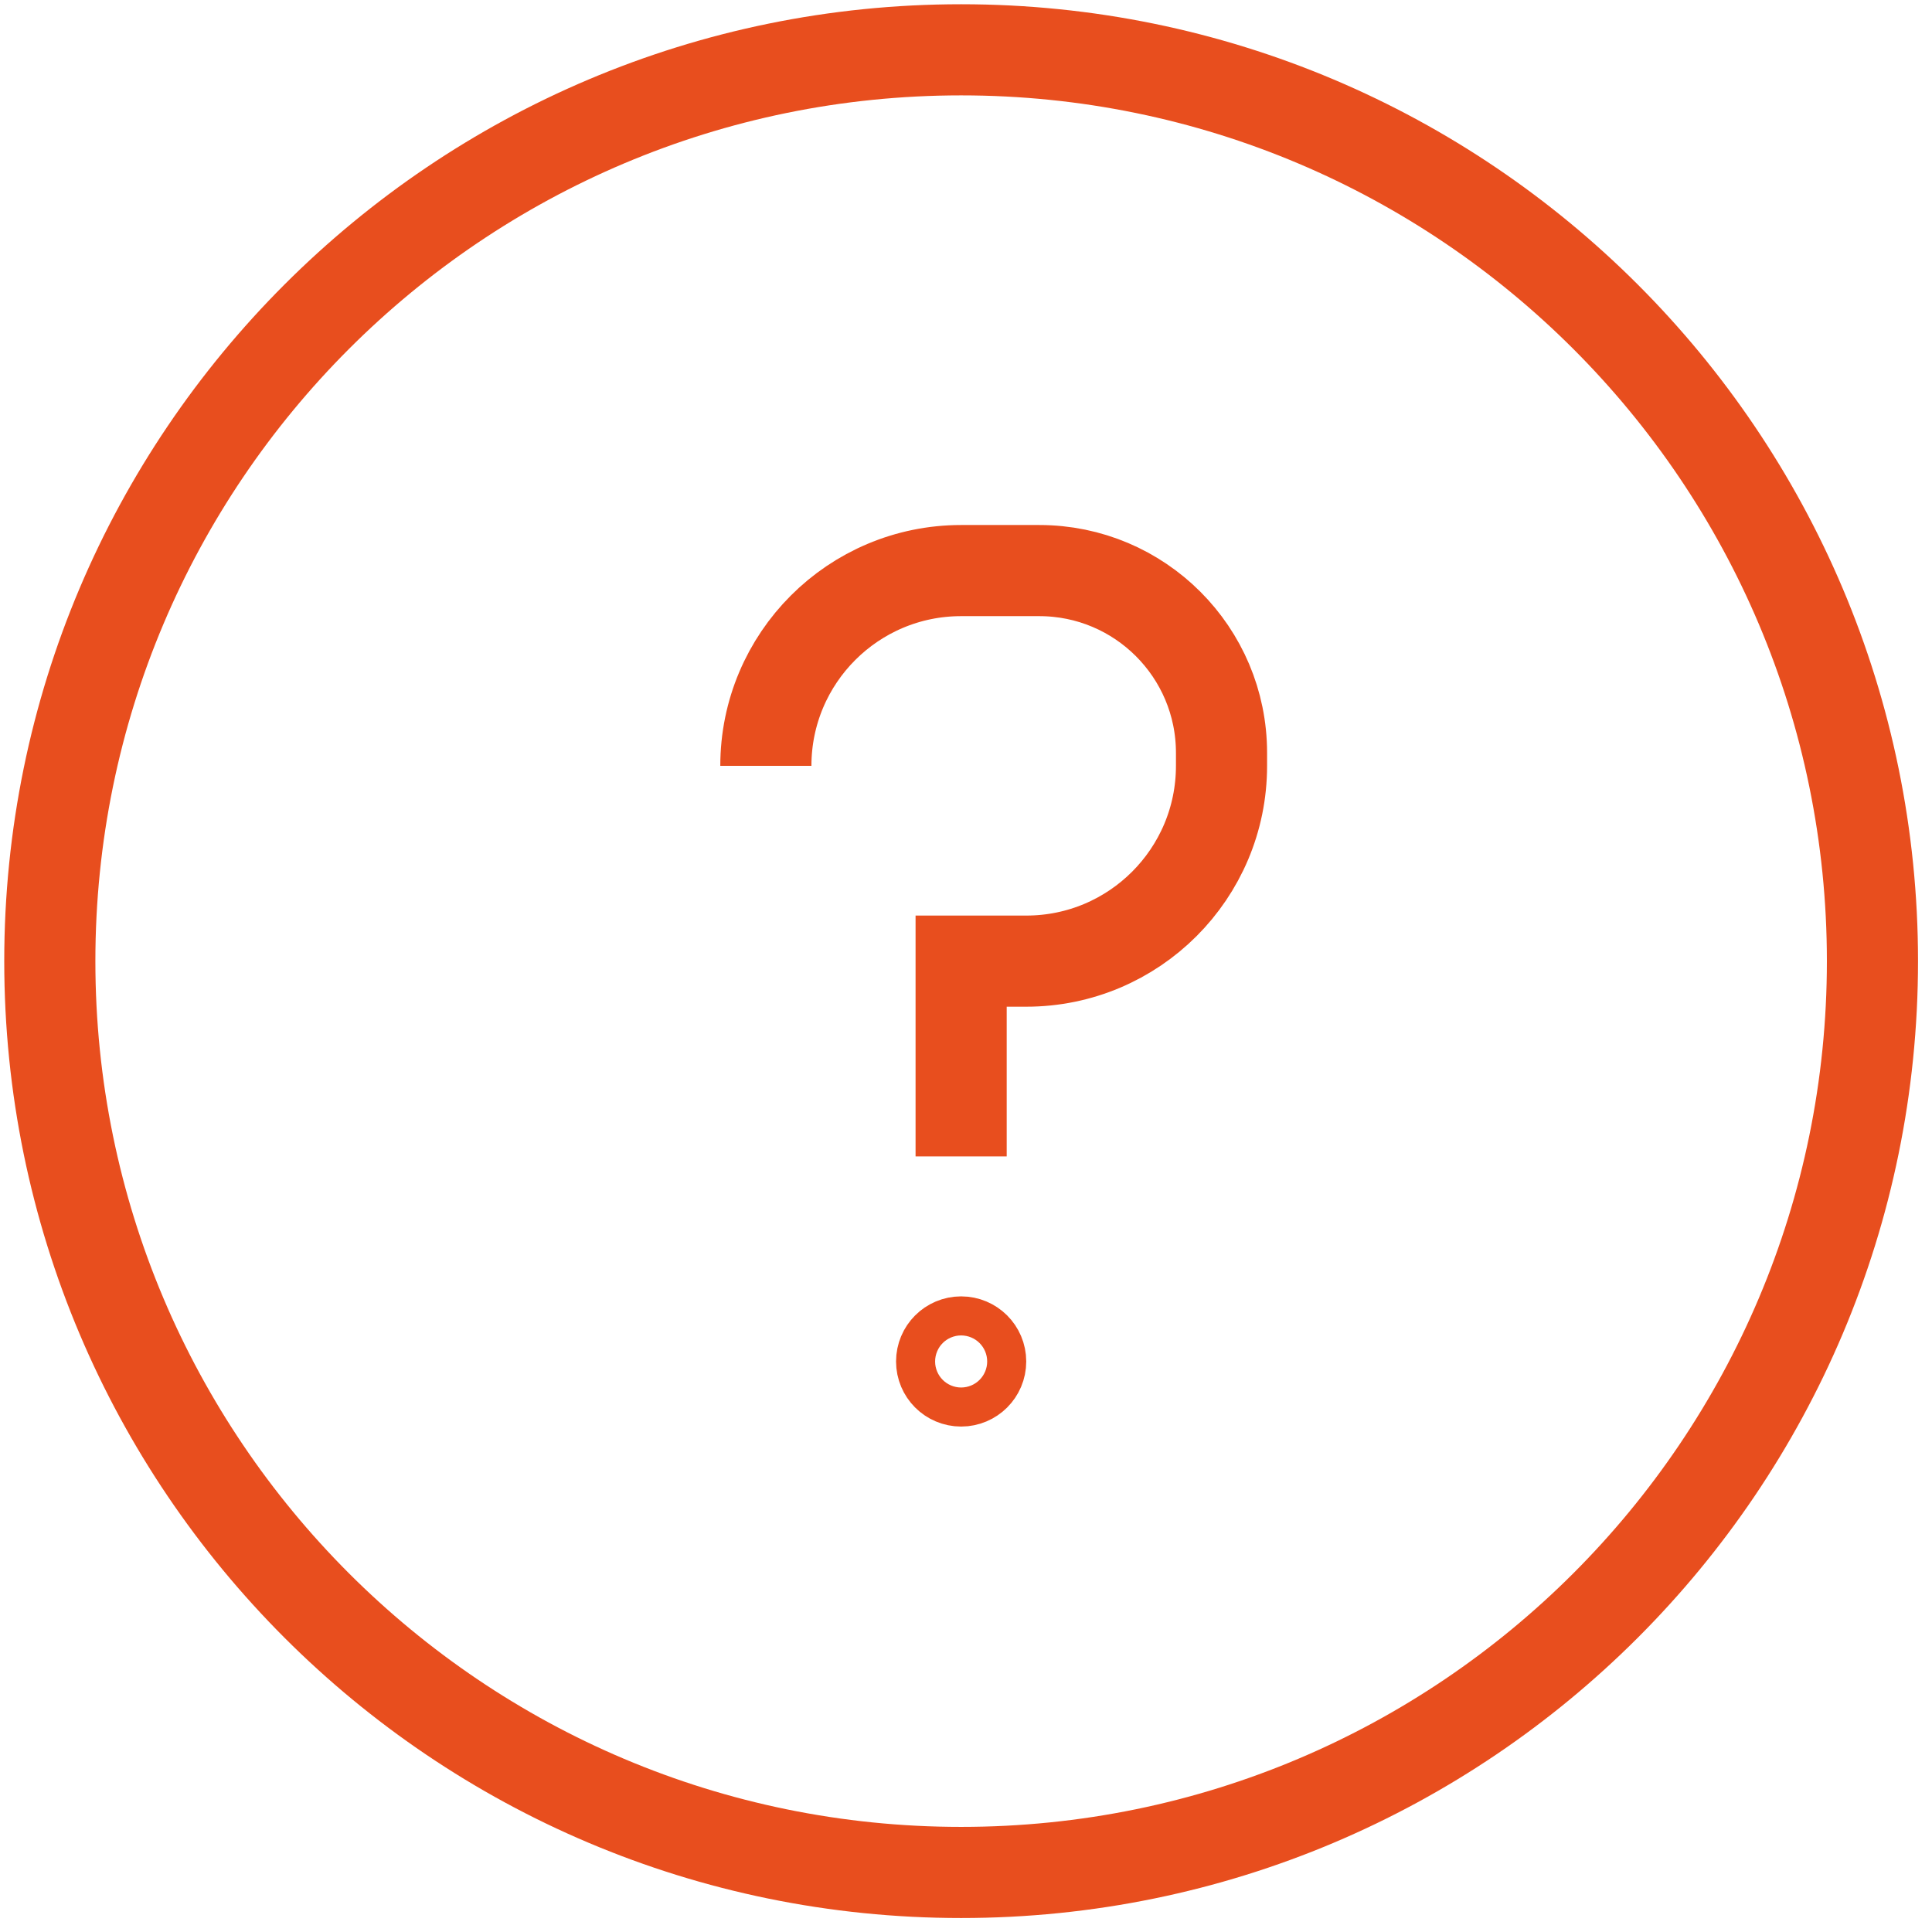 <svg width="106" height="106" viewBox="0 0 106 106" fill="none" xmlns="http://www.w3.org/2000/svg">
<path d="M52.733 63.448V52.733H56.305C62.222 52.733 67.019 47.936 67.019 42.019V41.305C67.019 35.782 62.542 31.305 57.019 31.305H52.733C46.816 31.305 42.019 36.102 42.019 42.019M52.733 102.733C25.119 102.733 2.733 80.348 2.733 52.733C2.733 25.119 25.119 2.733 52.733 2.733C80.348 2.733 102.733 25.119 102.733 52.733C102.733 80.348 80.348 102.733 52.733 102.733ZM52.733 75.769C52.142 75.769 51.662 75.289 51.662 74.698C51.662 74.106 52.142 73.626 52.733 73.626C53.325 73.626 53.805 74.106 53.805 74.698C53.805 75.289 53.325 75.769 52.733 75.769Z" stroke="#E84E1E" stroke-width="5"/>
</svg>
